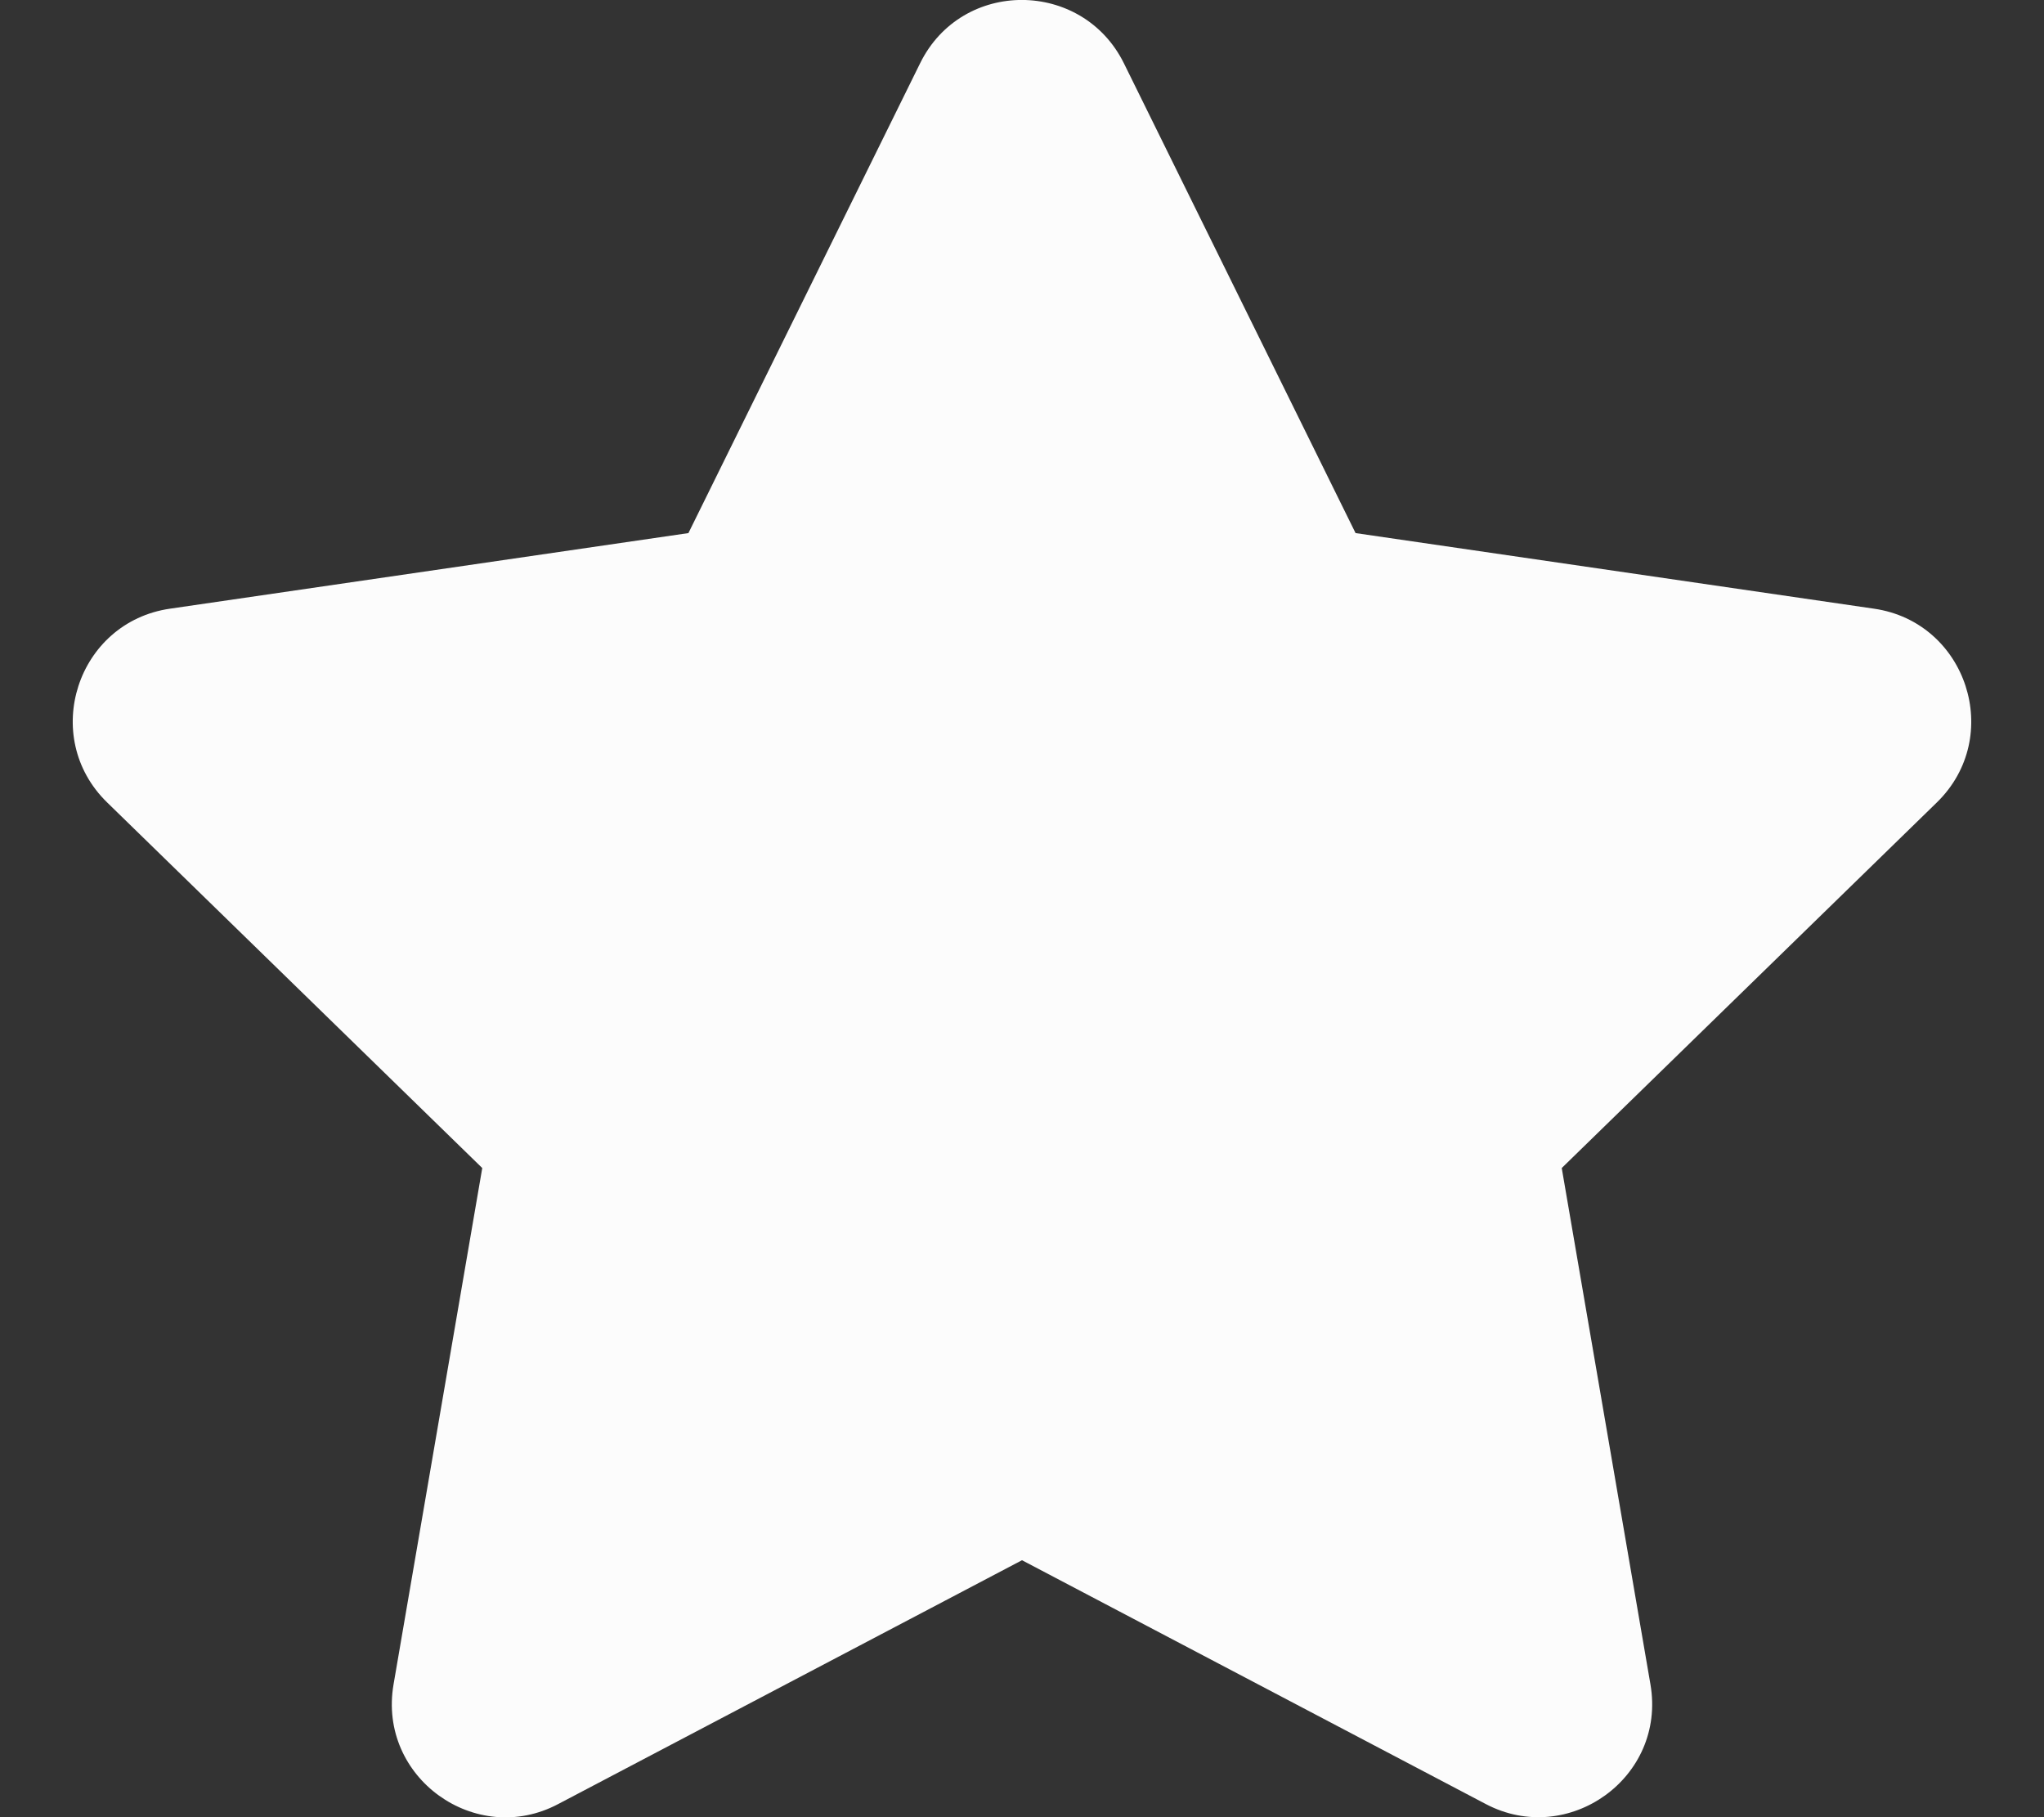 <?xml version="1.0" encoding="UTF-8"?>
<svg id="a" data-name="Layer 1" xmlns="http://www.w3.org/2000/svg" width="576" height="512" viewBox="0 0 576 512">
  <rect x="0" y="0" width="576" height="512" fill="#333333" stroke="none"/>
  <path d="m259.3,17.8l-65.3,132.4-146.1,21.3c-26.2,3.8-36.7,36.1-17.7,54.6l105.7,103-25,145.5c-4.5,26.3,23.2,46,46.4,33.7l130.7-68.7,130.7,68.7c23.2,12.2,50.9-7.4,46.4-33.7l-25-145.5,105.7-103c19-18.5,8.5-50.8-17.7-54.6l-146.1-21.3L316.7,17.8c-11.7-23.6-45.6-23.9-57.4,0h0Z" fill="#fcfcfc" stroke-width="0"/>
</svg>